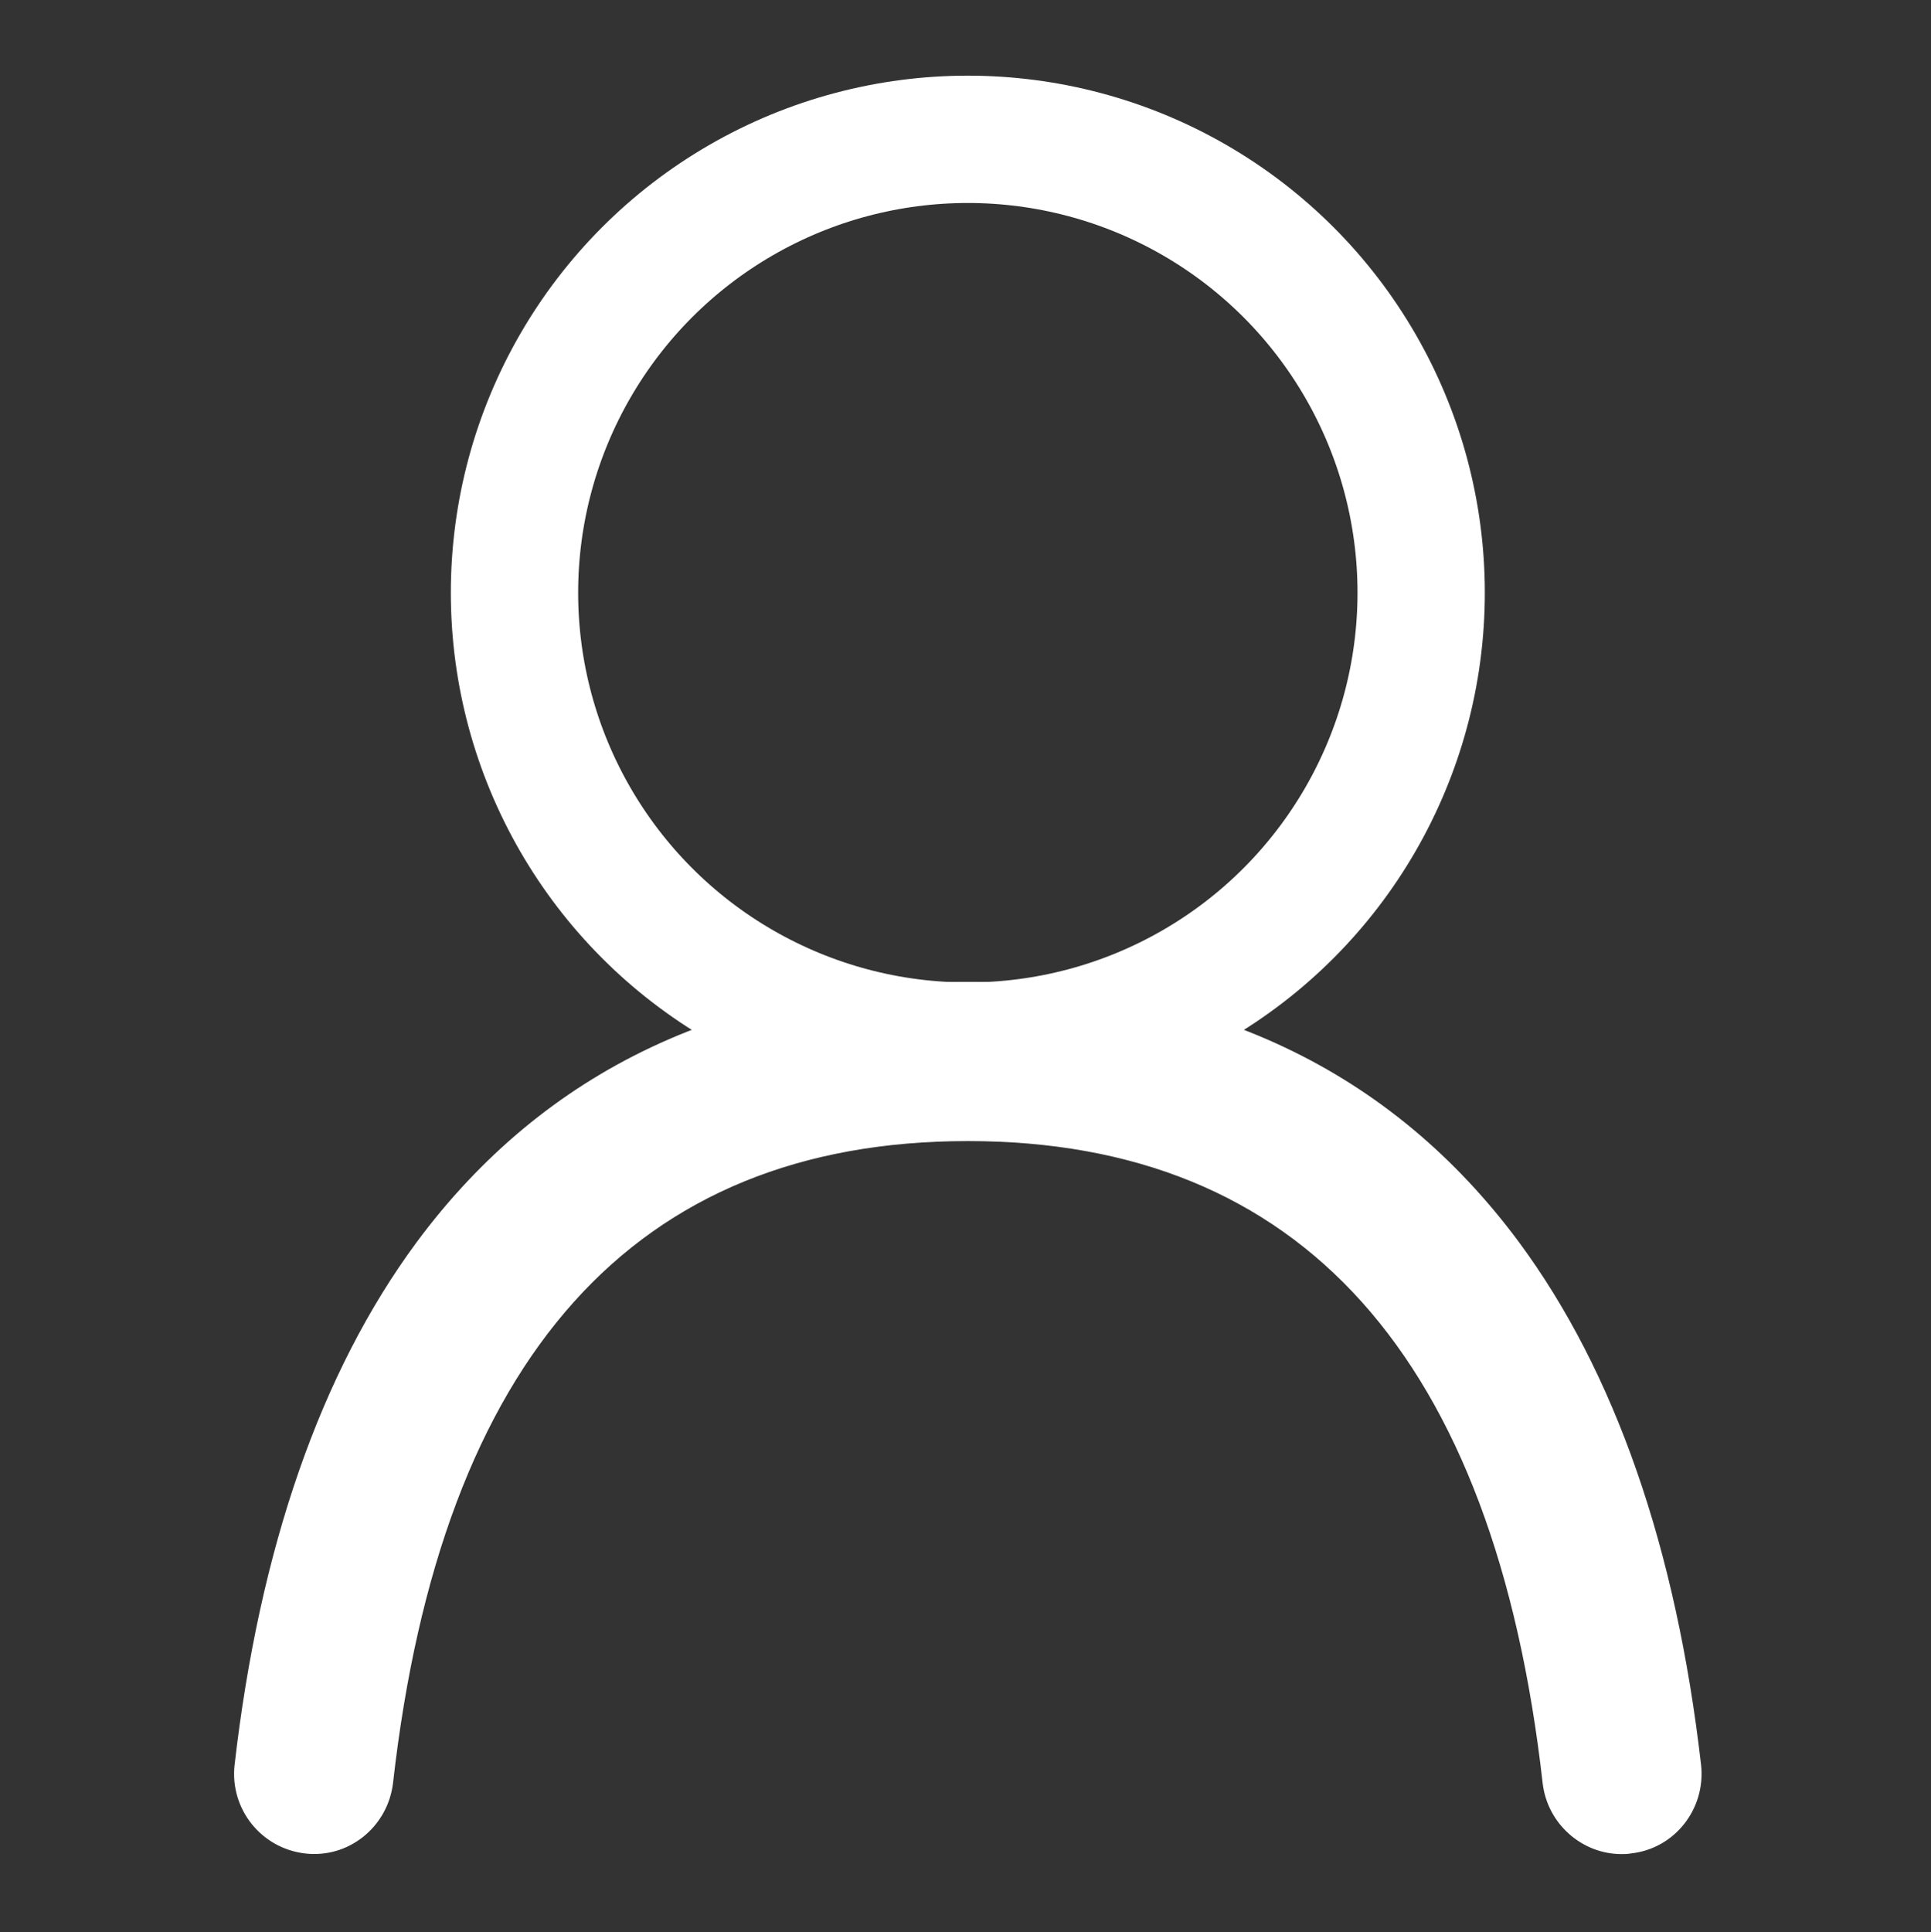 <?xml version="1.0" encoding="UTF-8" standalone="no"?>
<svg
   xmlns:dc="http://purl.org/dc/elements/1.1/"
   xmlns:cc="http://creativecommons.org/ns#"
   xmlns:rdf="http://www.w3.org/1999/02/22-rdf-syntax-ns#"
   xmlns:svg="http://www.w3.org/2000/svg"
   xmlns="http://www.w3.org/2000/svg"
   xmlns:sodipodi="http://sodipodi.sourceforge.net/DTD/sodipodi-0.dtd"
   xmlns:inkscape="http://www.inkscape.org/namespaces/inkscape"
   version="1.1"
   id="Capa_1"
   x="0px"
   y="0px"
   viewBox="0 0 303.352 303.498"
   xml:space="preserve"
   sodipodi:docname="user-white.svg"
   width="303.352"
   height="303.498"
   inkscape:version="1.0.2 (e86c870879, 2021-01-15)"><rect x="0" y="0" width="303.352" height="303.498" fill="#333333" stroke="none"/><defs
   id="defs105">
	

		
		
		
		
		
		
		
		
		
		
		
		
		
		
		
		
		
		
		
		
		
		
		
		
		
		
		
		
		
		
		
		
		
	</defs><sodipodi:namedview
   pagecolor="#ffffff"
   bordercolor="#666666"
   borderopacity="1"
   objecttolerance="10"
   gridtolerance="10"
   guidetolerance="10"
   inkscape:pageopacity="0"
   inkscape:pageshadow="2"
   inkscape:window-width="1920"
   inkscape:window-height="1056"
   id="namedview103"
   showgrid="false"
   inkscape:zoom="1.8334222"
   inkscape:cx="151.51709"
   inkscape:cy="154.53017"
   inkscape:window-x="0"
   inkscape:window-y="0"
   inkscape:window-maximized="1"
   inkscape:current-layer="Capa_1" />
<path
   d="m 238.242,195.437 c -20,-27 -49,-40.7 -86.2,-40.7 -37.2,0 -66.2,13.7 -86.2,40.7 -15,20.3 -24.6,47.9 -28.5,81.9 -0.7,6.6 4,12.5 10.6,13.3 6.6,0.8 12.5,-4 13.3,-10.6 7.6,-67.2 38.2,-101.3 90.8,-101.3 52.6,0 83.2,34.1 90.8,101.3 0.7,6.1 5.9,10.7 11.9,10.7 0.4,0 0.9,0 1.4,-0.1 6.6,-0.7 11.3,-6.7 10.6,-13.3 -3.9,-34 -13.5,-61.6 -28.5,-81.9 z"
   id="path66"
   style="stroke:#ffffff;fill:#ffffff" />
<g
   id="g72"
   transform="translate(-89.289,-86.276)">
</g>
<g
   id="g74"
   transform="translate(-89.289,-86.276)">
</g>
<g
   id="g76"
   transform="translate(-89.289,-86.276)">
</g>
<g
   id="g78"
   transform="translate(-89.289,-86.276)">
</g>
<g
   id="g80"
   transform="translate(-89.289,-86.276)">
</g>
<g
   id="g82"
   transform="translate(-89.289,-86.276)">
</g>
<g
   id="g84"
   transform="translate(-89.289,-86.276)">
</g>
<g
   id="g86"
   transform="translate(-89.289,-86.276)">
</g>
<g
   id="g88"
   transform="translate(-89.289,-86.276)">
</g>
<g
   id="g90"
   transform="translate(-89.289,-86.276)">
</g>
<g
   id="g92"
   transform="translate(-89.289,-86.276)">
</g>
<g
   id="g94"
   transform="translate(-89.289,-86.276)">
</g>
<g
   id="g96"
   transform="translate(-89.289,-86.276)">
</g>
<g
   id="g98"
   transform="translate(-89.289,-86.276)">
</g>
<g
   id="g100"
   transform="translate(-89.289,-86.276)">
</g>
<circle
   style="fill:none;fill-opacity:1;stroke:#ffffff;stroke-width:20;stroke-linecap:round;stroke-linejoin:round;stroke-miterlimit:4;stroke-dasharray:none"
   id="path1003"
   cx="152.042"
   cy="93.101"
   r="71.217" /></svg>

